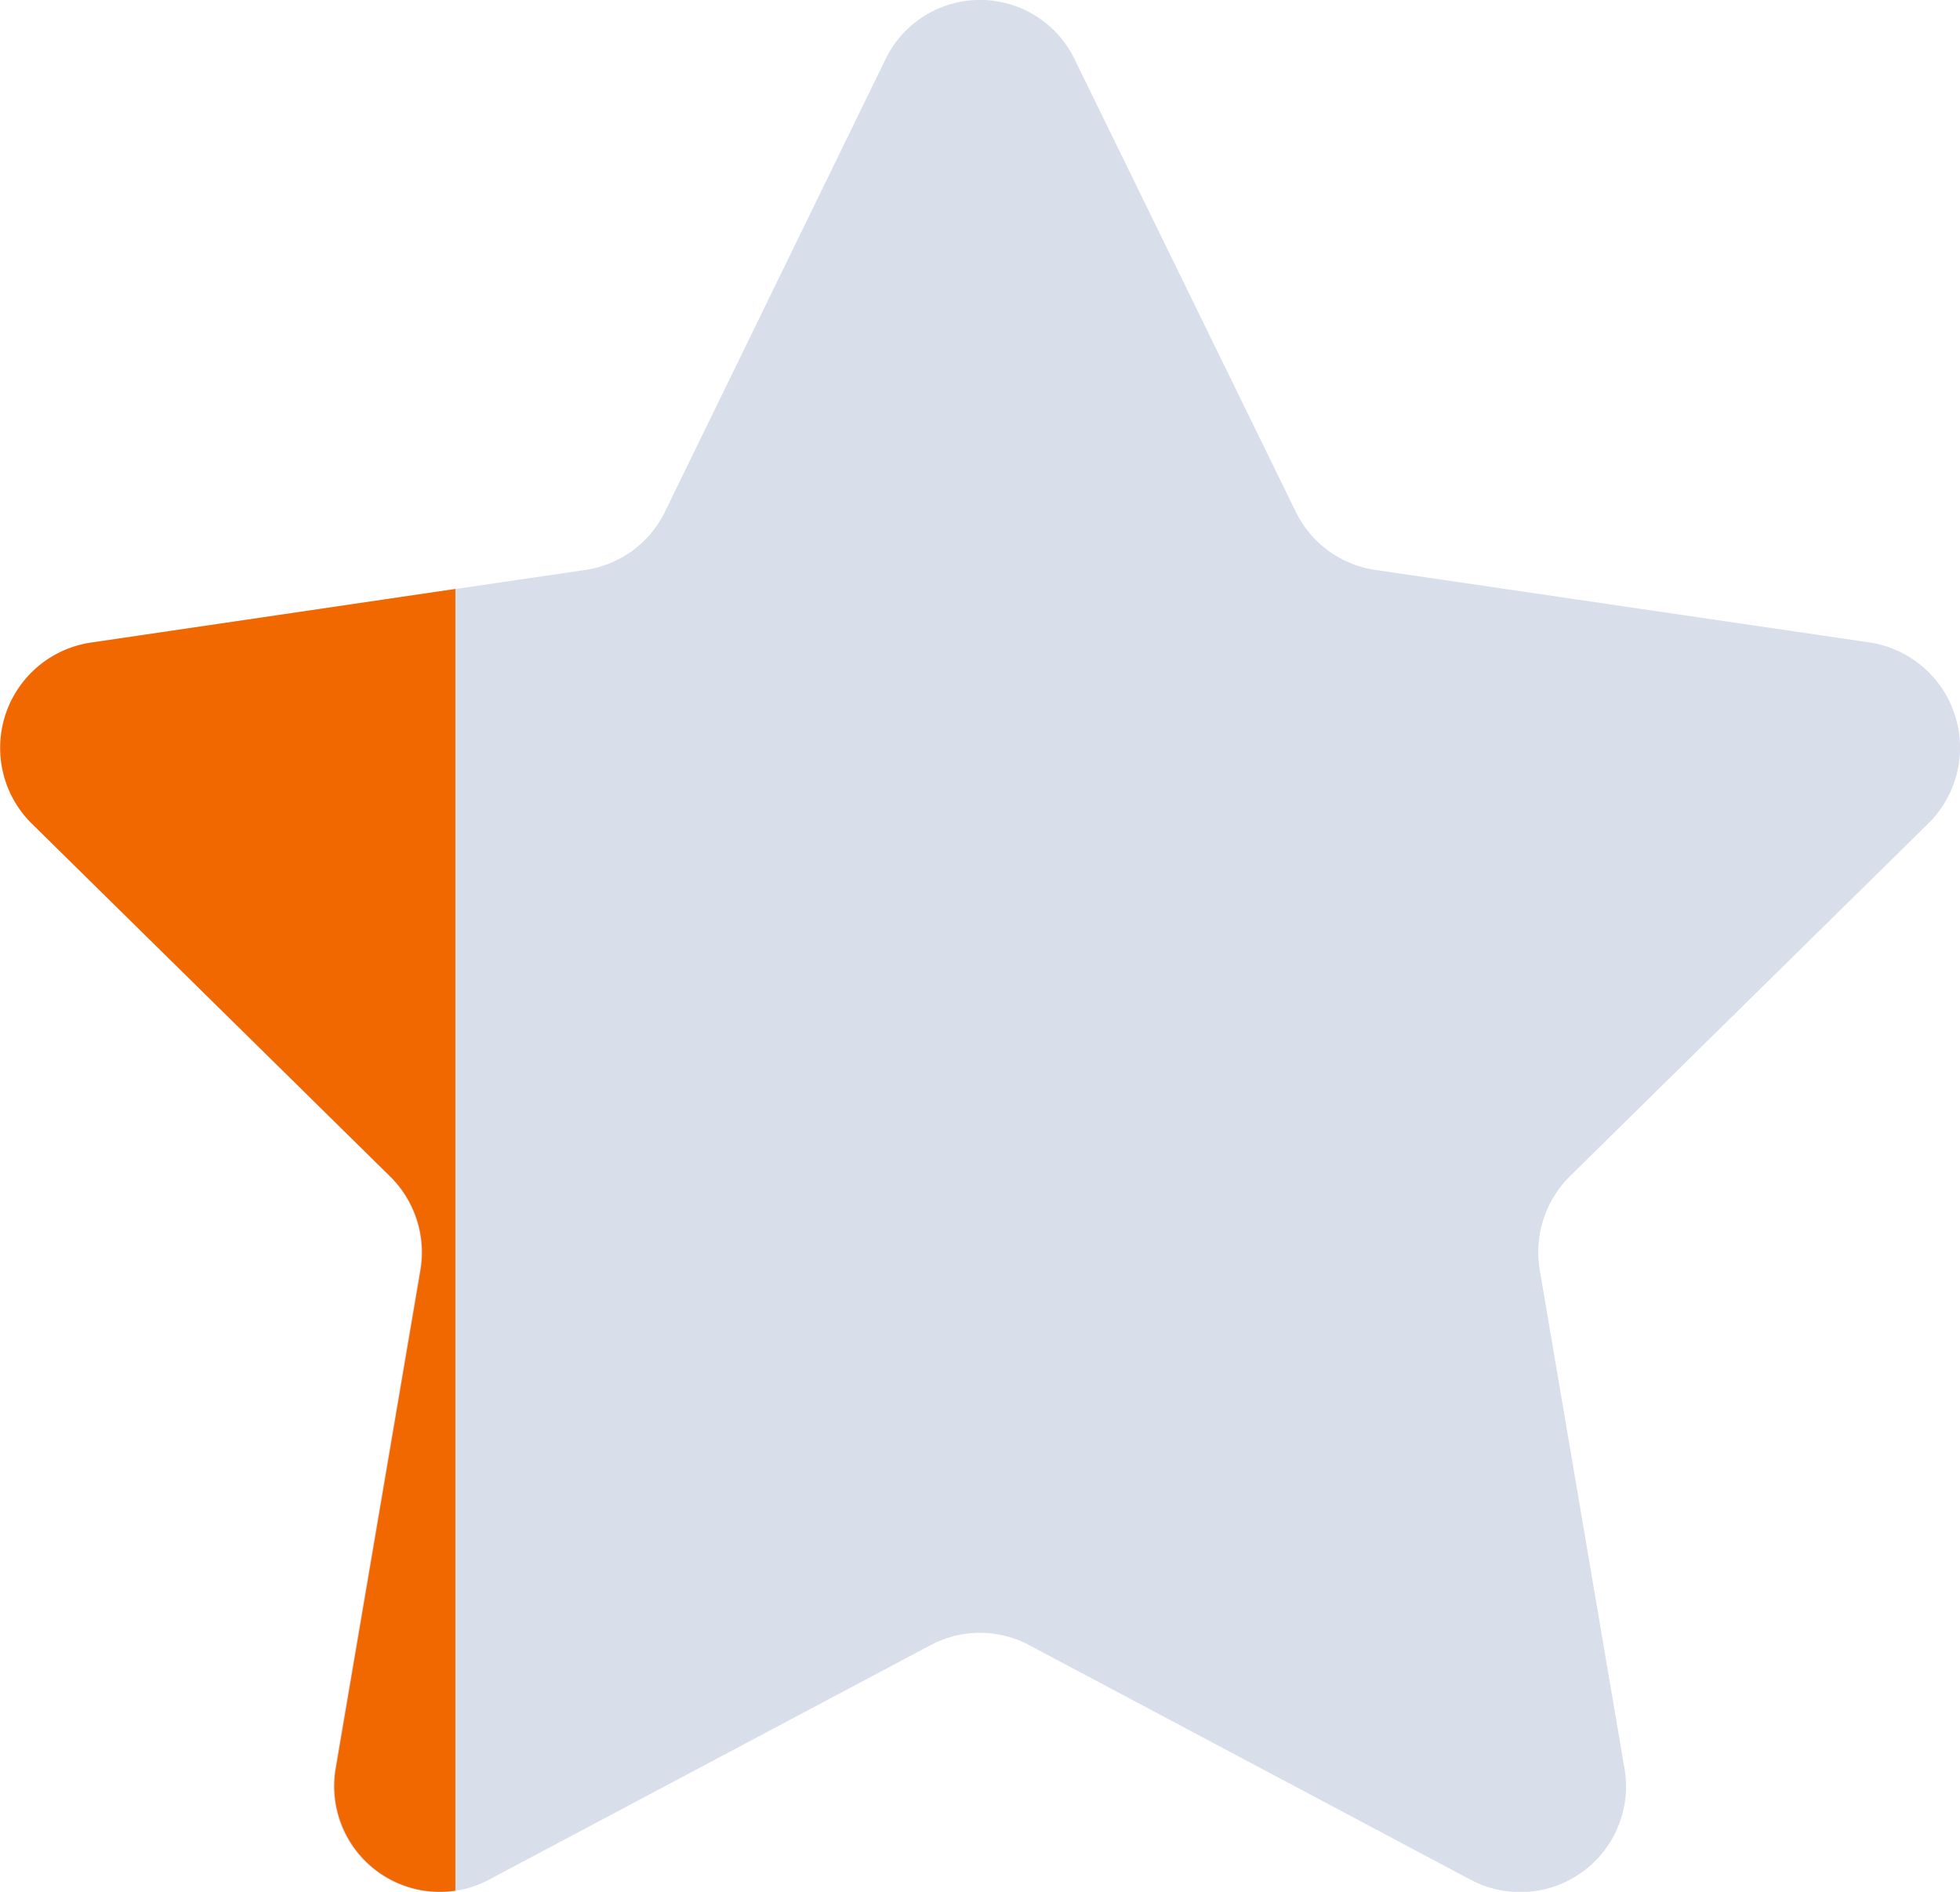 <svg xmlns="http://www.w3.org/2000/svg" width="16.575" height="15.997" viewBox="0 0 16.575 15.997"><g transform="translate(-934.499 -534.382)"><path d="M9.086,1.549l1.869,3.824a.893.893,0,0,0,.672.493l4.179.613A.9.9,0,0,1,16.3,8.015l-3.024,2.976a.906.906,0,0,0-.256.8l.714,4.2a.894.894,0,0,1-1.3.95L8.7,14.957a.886.886,0,0,0-.831,0L4.133,16.941a.894.894,0,0,1-1.3-.95l.714-4.2a.906.906,0,0,0-.256-.8L.271,8.015a.9.9,0,0,1,.5-1.536l4.179-.613a.893.893,0,0,0,.672-.493L7.486,1.549a.888.888,0,0,1,1.6,0Z" transform="translate(934.501 533.335)" fill="#d8deea"/><path d="M3.721,17.95A.894.894,0,0,1,2.84,16.9l.714-4.2a.9.9,0,0,0-.256-.8L.273,8.922a.9.9,0,0,1,.5-1.536L3.85,6.933V17.94A.907.907,0,0,1,3.721,17.95Z" transform="translate(934.5 532.429)" fill="#f16700"/></g></svg>